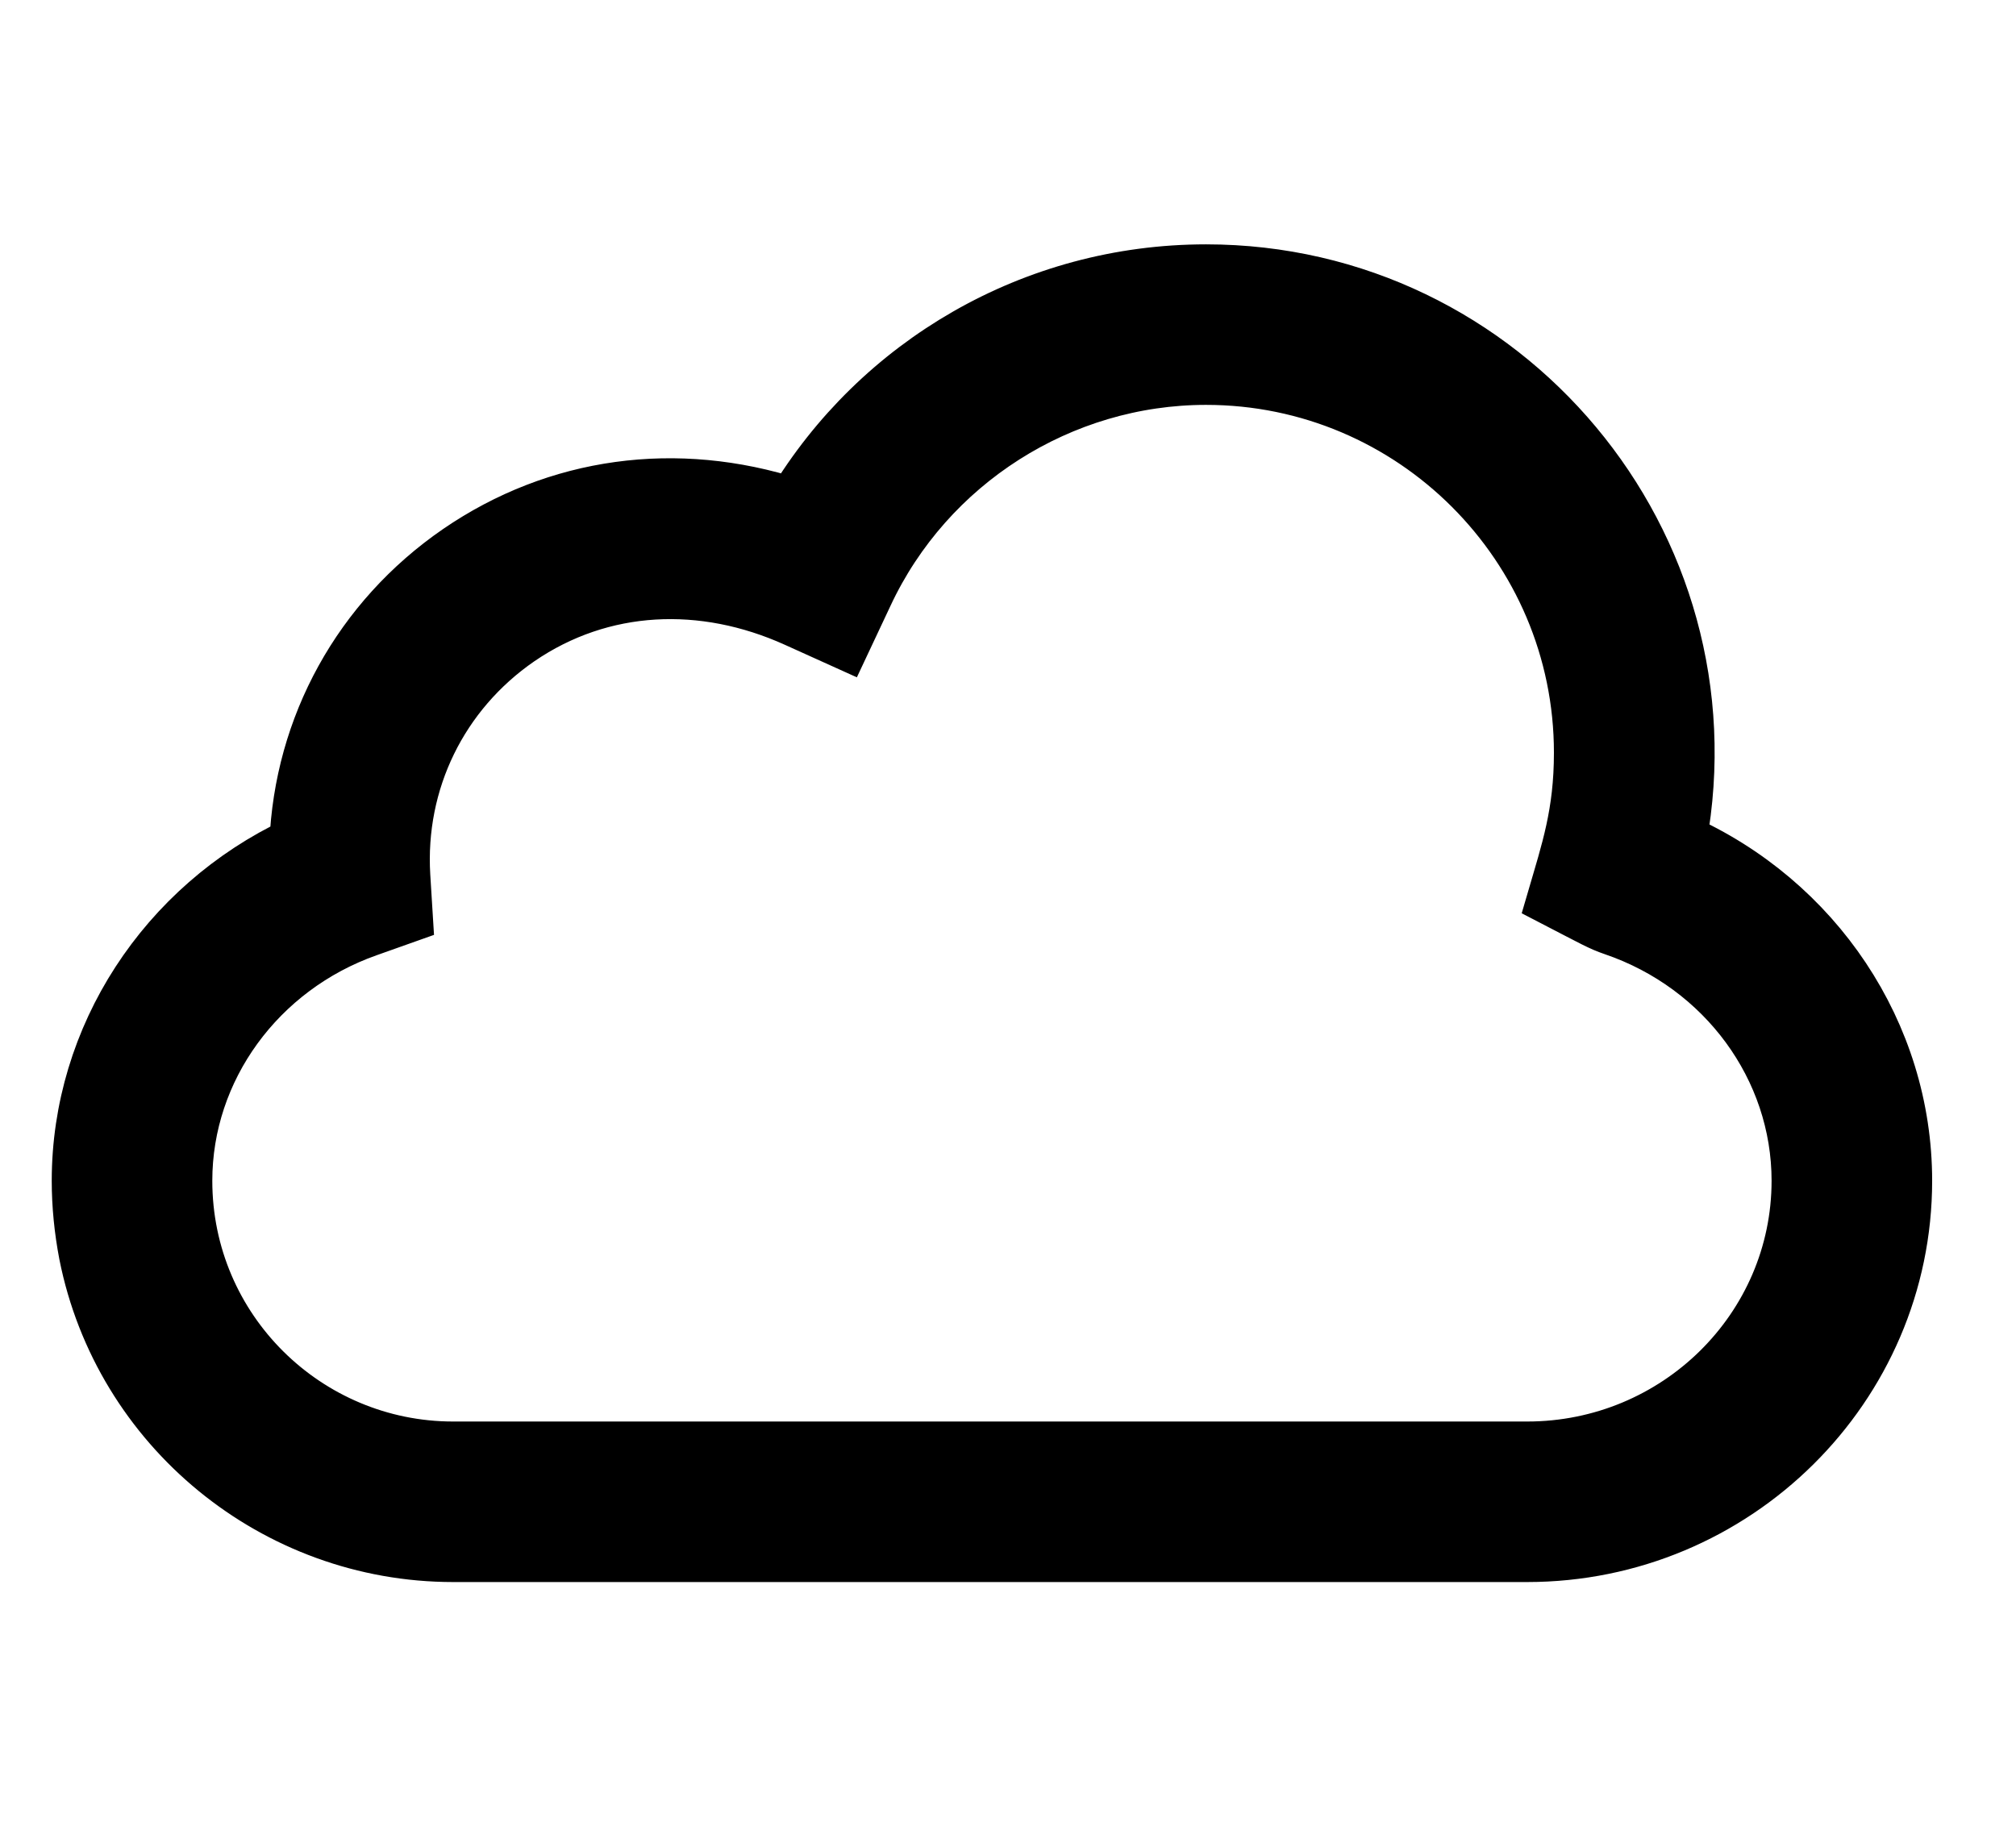 <?xml version="1.0" encoding="UTF-8"?> <svg xmlns="http://www.w3.org/2000/svg" xmlns:xlink="http://www.w3.org/1999/xlink" version="1.1" id="Capa_1" x="0px" y="0px" viewBox="0 0 565 512" style="enable-background:new 0 0 565 512;" xml:space="preserve"> <style type="text/css"> .st0{stroke:#000000;stroke-width:15;stroke-miterlimit:10;} </style> <g> <g> <path class="st0" d="M470.8,235.5C486,152.3,421.9,76,338,76c-48.5,0-91.9,25.7-115.8,65.5c-32.6-10.5-66.1-6-93.8,13 c-27.6,19-44.1,49.1-45.4,82c-36.9,17.4-61,54.1-61,94.5c0,6.9,0.7,13.8,2,20.6c9.7,48.9,53,84.4,103,84.4h301 c58.4,0,106-47.1,106-105C534,289.7,508.9,252.4,470.8,235.5z M428,406H127c-41,0-75-33.2-75-75c0-31.3,20.5-59.5,51.1-70.3 l10.7-3.8l-0.7-11.3c-1.6-26.5,10.5-51.3,32.4-66.4c23.2-15.9,51.6-17,77.5-5.3l13.5,6.1l6.3-13.4C260,129.8,297.4,106,338,106 c57.9,0,105,47.1,105,105c0,17.1-3.6,27.5-7.6,41.2c11.2,5.8,13,6.9,16.8,8.2c31,10.6,51.8,39,51.8,70.6 C504,372.4,469.9,406,428,406z"></path> </g> </g> </svg> 